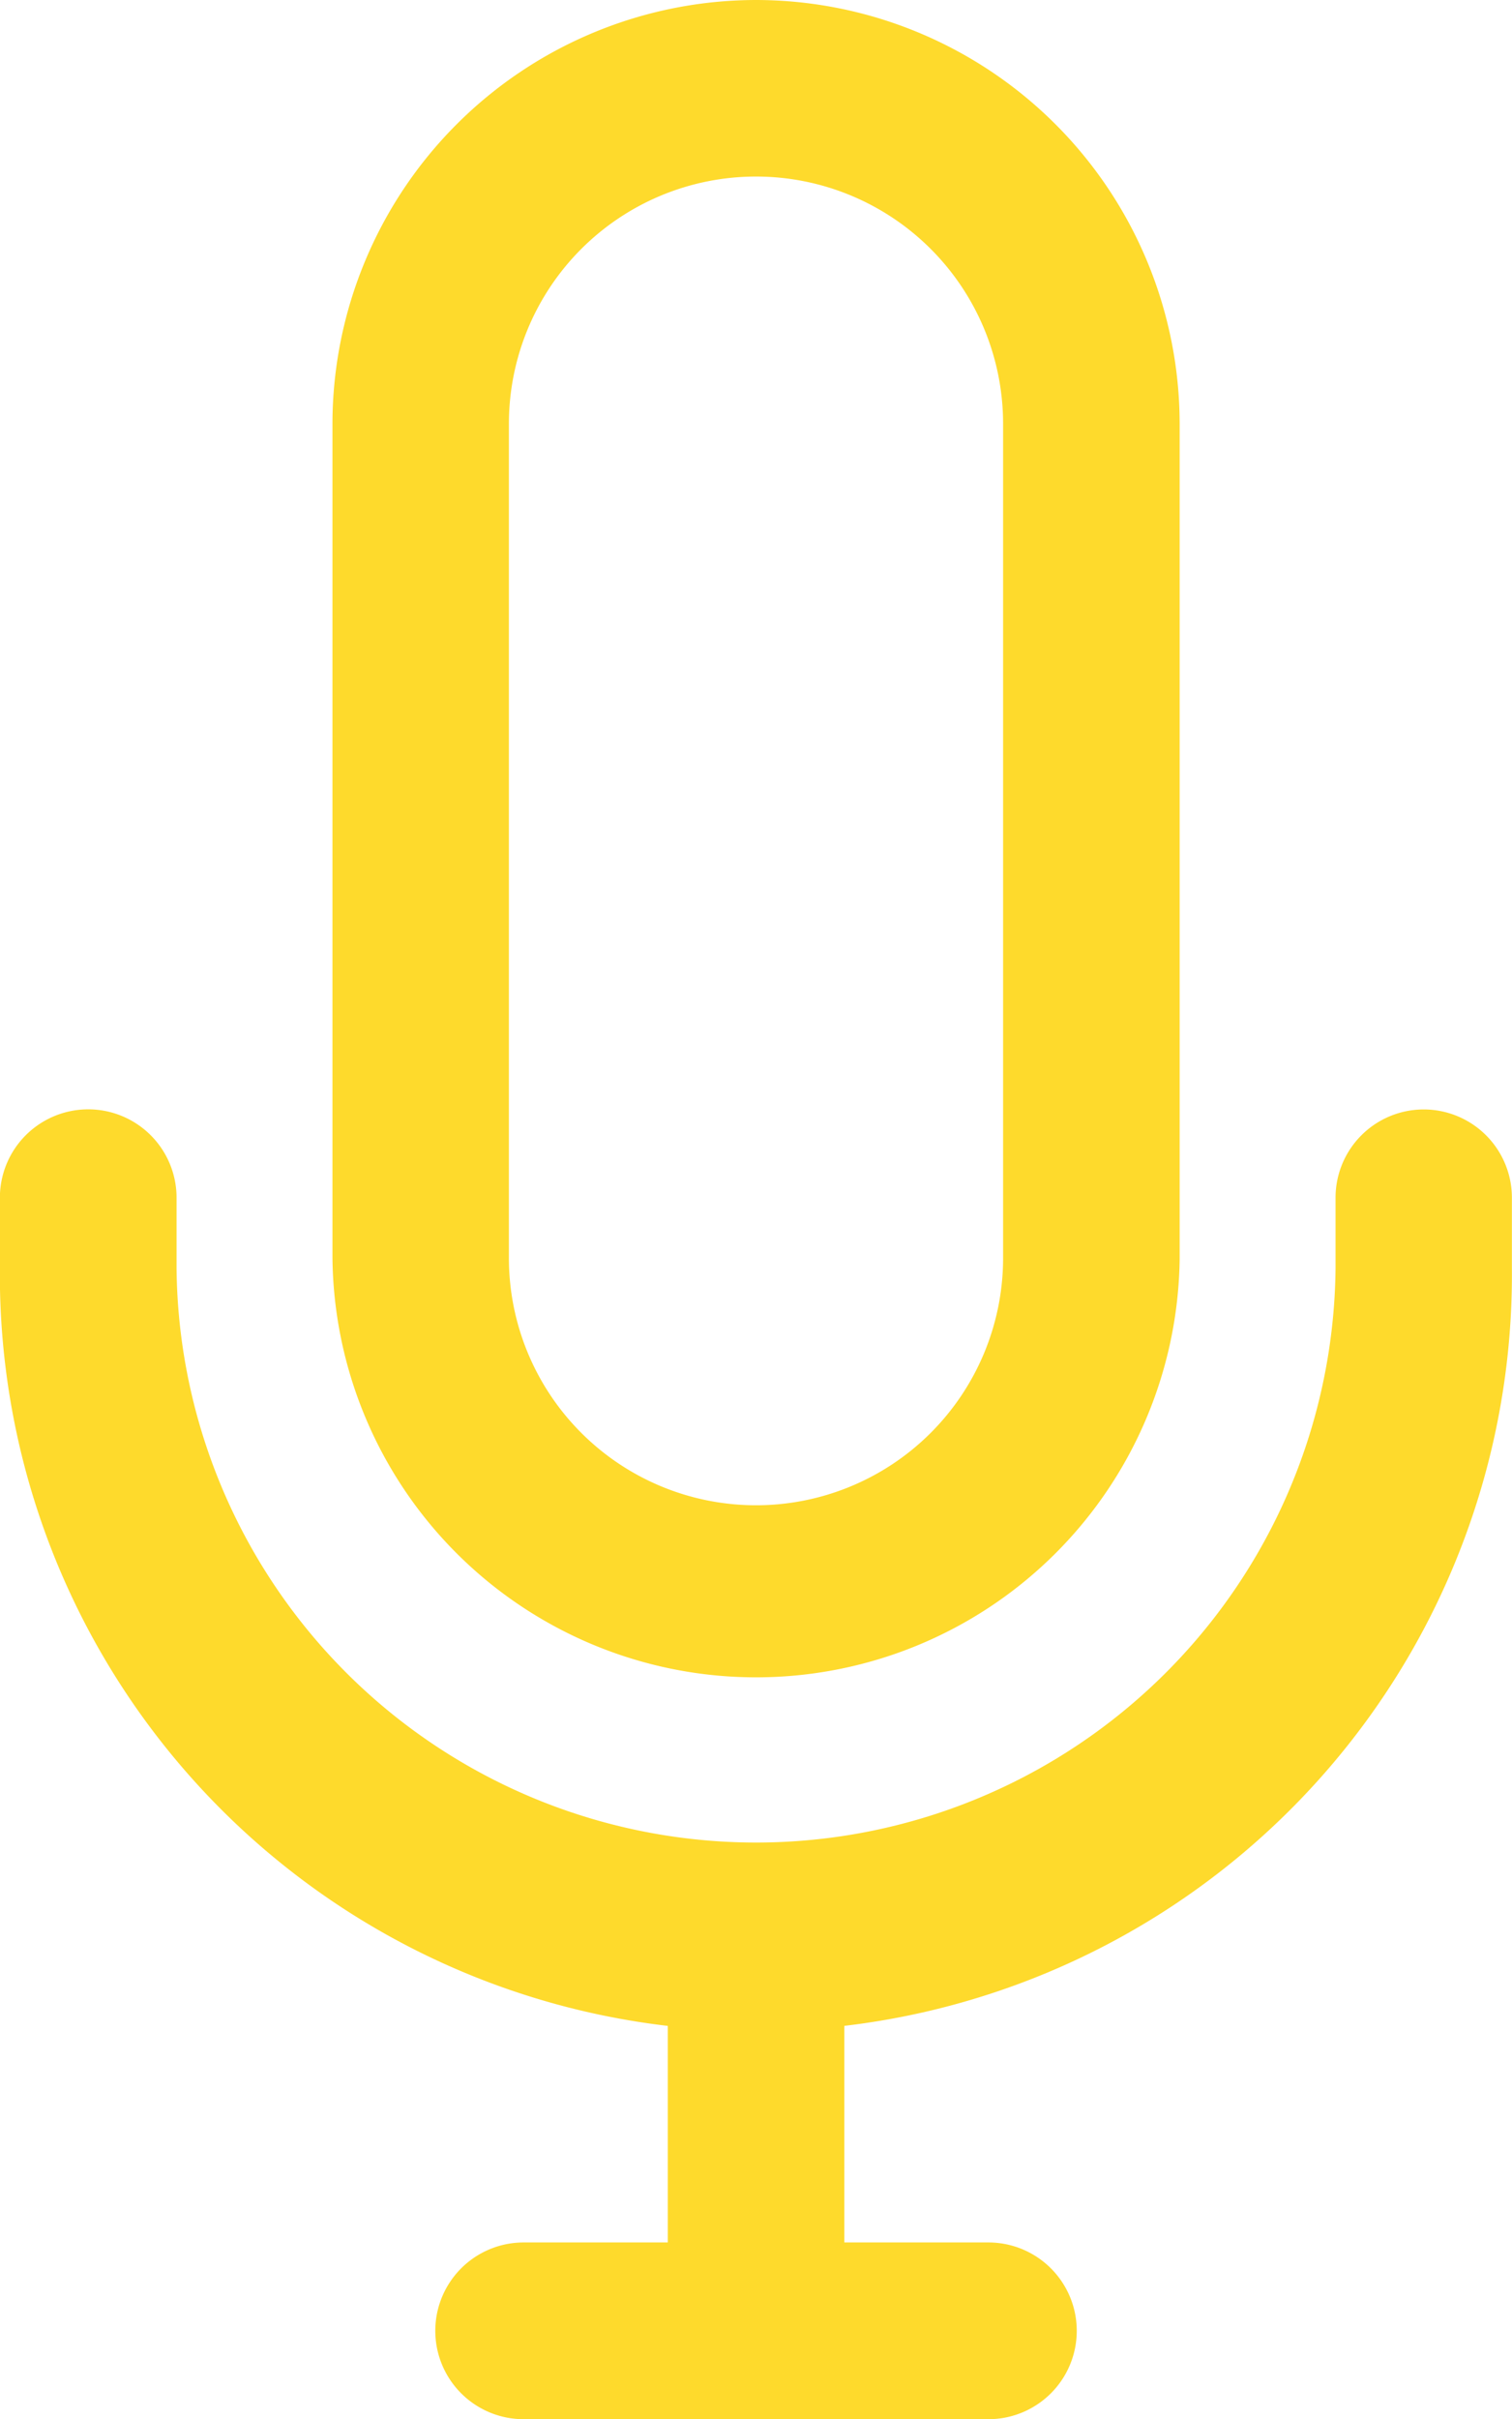 <svg xmlns="http://www.w3.org/2000/svg" width="28.243" height="45.167" viewBox="0 0 28.243 45.167">
  <g id="Group_142143" data-name="Group 142143" transform="translate(-1262.919 -12642)">
    <g id="Group_142133" data-name="Group 142133" transform="translate(1269.129 12642)">
      <path id="Path_154606" data-name="Path 154606" d="M174.219,0a7.922,7.922,0,0,0-7.912,7.912V23.463a7.913,7.913,0,0,0,15.825.054V7.912A7.921,7.921,0,0,0,174.219,0Zm4.615,23.517a4.615,4.615,0,0,1-9.231-.054V7.912a4.615,4.615,0,1,1,9.231,0Z" transform="translate(-166.307)" fill="#feda2c"/>
    </g>
    <g id="Group_142135" data-name="Group 142135" transform="translate(1275.393 12678.101)">
      <rect id="Rectangle_34467" data-name="Rectangle 34467" width="3.297" height="7.418" fill="#feda2c"/>
    </g>
    <g id="Group_142137" data-name="Group 142137" transform="translate(1271.052 12683.87)">
      <path id="Path_154607" data-name="Path 154607" d="M198.437,474.628h-8.682a1.648,1.648,0,1,0,0,3.3h8.682a1.648,1.648,0,1,0,0-3.3Z" transform="translate(-188.107 -474.628)" fill="#feda2c"/>
    </g>
    <g id="Group_142139" data-name="Group 142139" transform="translate(1262.919 12662.715)">
      <path id="Path_154608" data-name="Path 154608" d="M122.517,234.822a1.648,1.648,0,0,0-1.648,1.648v1.319a10.825,10.825,0,0,1-21.649,0V236.47a1.648,1.648,0,0,0-3.3,0v1.319a14.122,14.122,0,1,0,28.243,0V236.47A1.648,1.648,0,0,0,122.517,234.822Z" transform="translate(-95.922 -234.822)" fill="#feda2c"/>
    </g>
  </g>
</svg>
